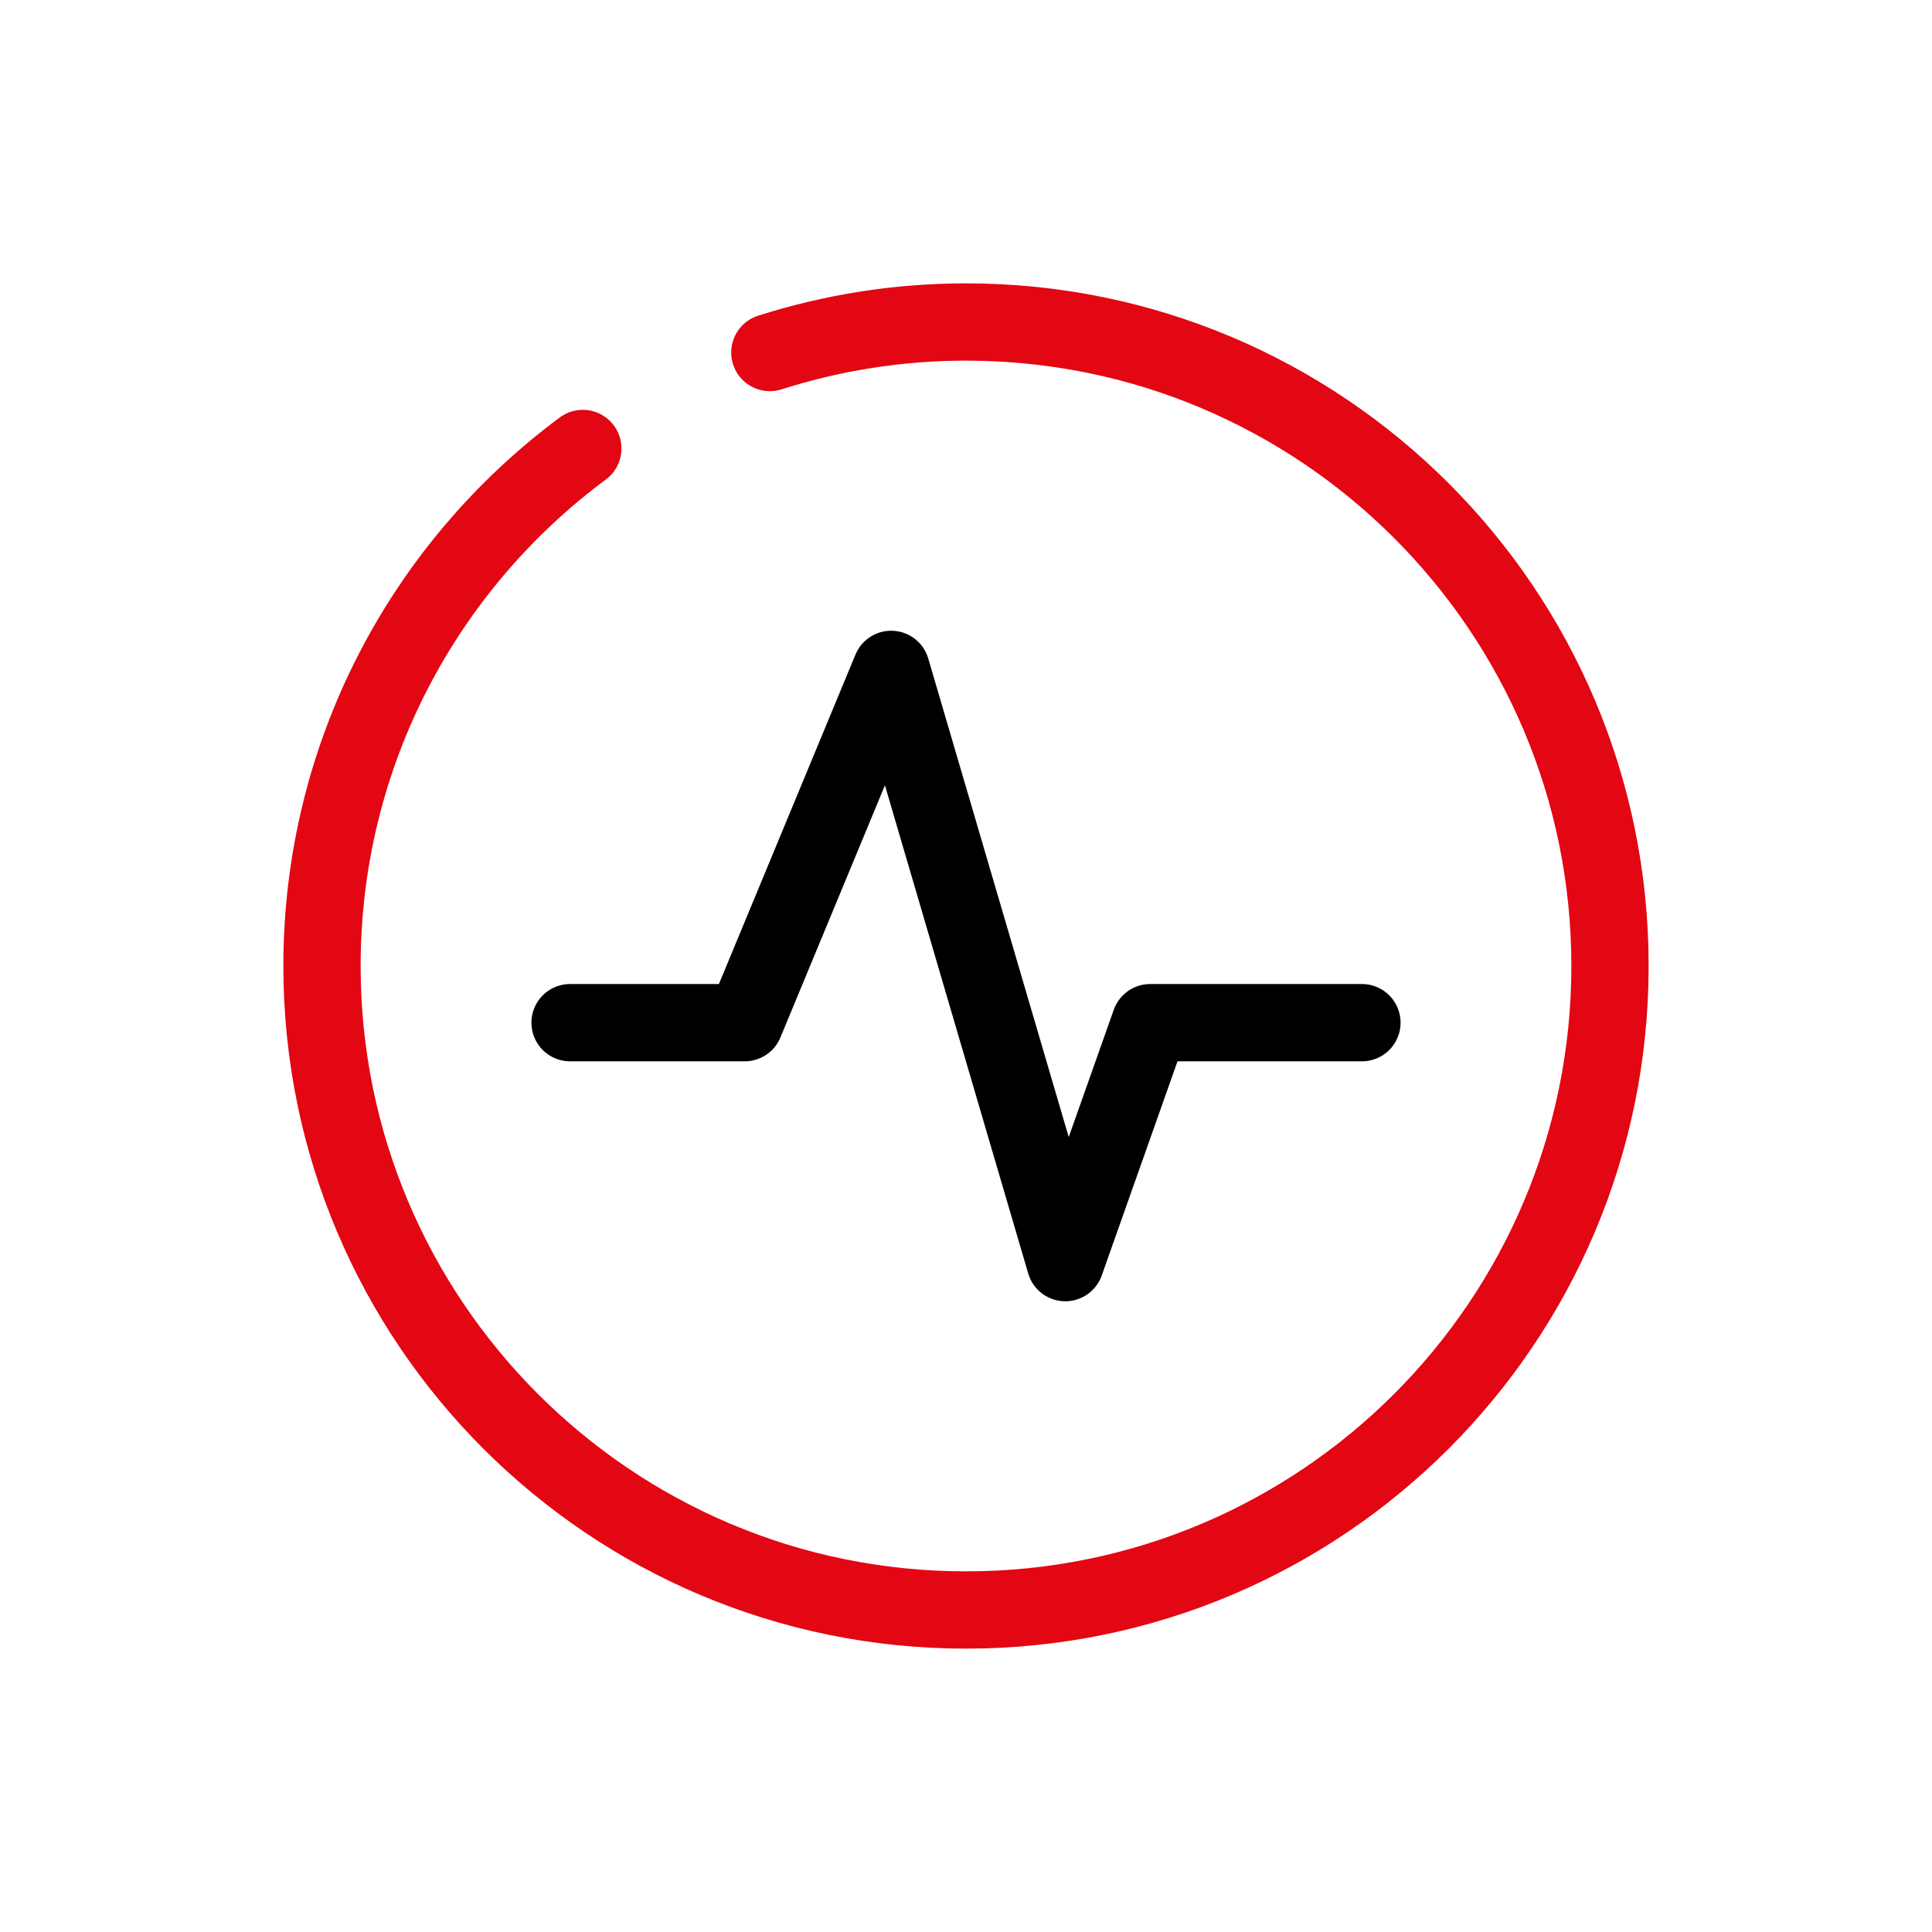 <?xml version="1.0" encoding="UTF-8"?>
<svg id="Electronic_Code" data-name="Electronic Code" xmlns="http://www.w3.org/2000/svg" viewBox="0 0 150 150">
  <defs>
    <style>
      .cls-1 {
        stroke: #e30613;
      }

      .cls-1, .cls-2 {
        fill: none;
        fill-rule: evenodd;
        stroke-linecap: round;
        stroke-linejoin: round;
        stroke-width: 6px;
      }

      .cls-2 {
        stroke: #000;
      }
    </style>
  </defs>
  <path class="cls-1" d="M45.25,34.82c-12.28,9.11-20.25,23.71-20.25,40.18,0,27.61,22.39,50,50,50s50-22.39,50-50-22.39-50-50-50c-5.31,0-10.43.84-15.23,2.37"/>
  <polyline class="cls-2" points="44.26 79.4 57.82 79.4 69.19 51.97 82.71 98.03 89.3 79.4 105.74 79.4"/>
</svg>